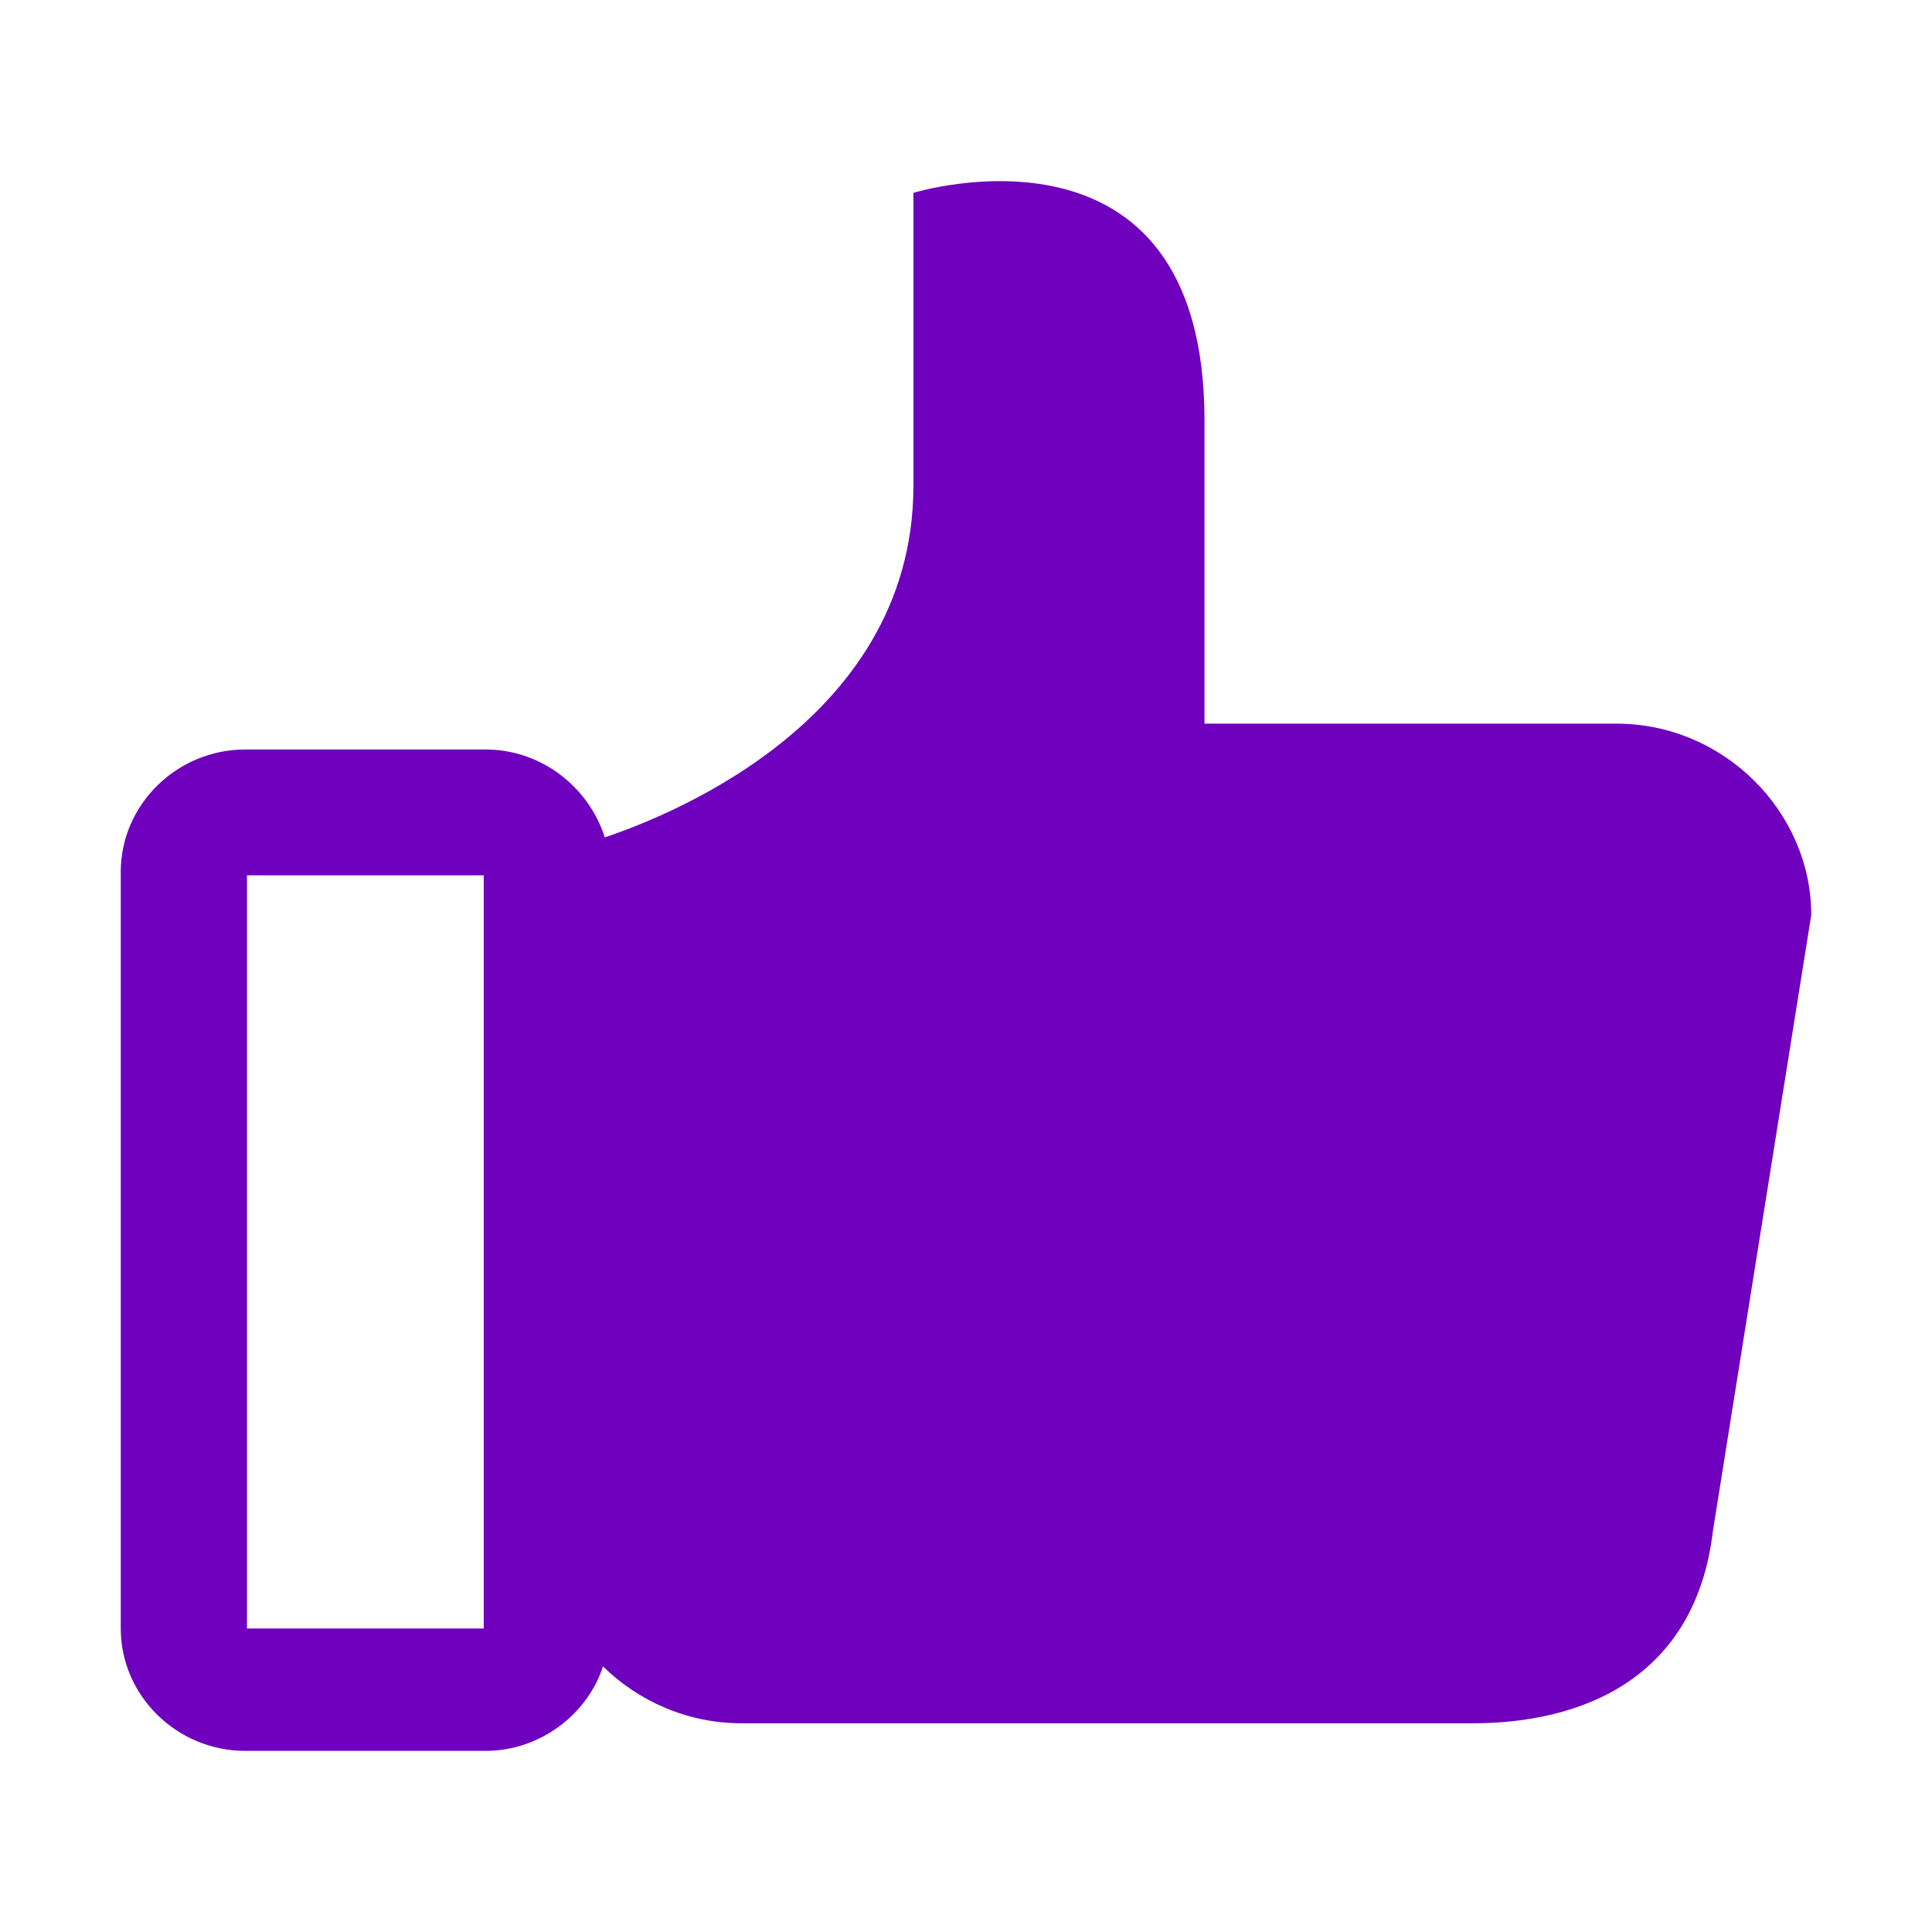 <svg width="32" height="32" viewBox="0 0 32 32" fill="none" xmlns="http://www.w3.org/2000/svg">
<path d="M26.776 11.986H19.95V6.962C19.95 1.709 15.129 3.194 15.129 3.194V8.046C15.129 12.072 10.772 13.613 10.017 13.87C9.755 13.042 8.971 12.414 8.042 12.414H4.062C2.93 12.414 2 13.328 2 14.441V26.973C2 28.086 2.93 29 4.062 29H8.042C8.942 29 9.726 28.4 9.988 27.601C10.569 28.172 11.382 28.543 12.282 28.543H24.394C26.166 28.543 28.083 27.829 28.373 25.346L30 15.155C30 13.442 28.548 11.986 26.776 11.986L26.776 11.986ZM8.012 26.973H4.091V14.498H8.012V26.973Z" fill="#6E00BE"/>
</svg>
